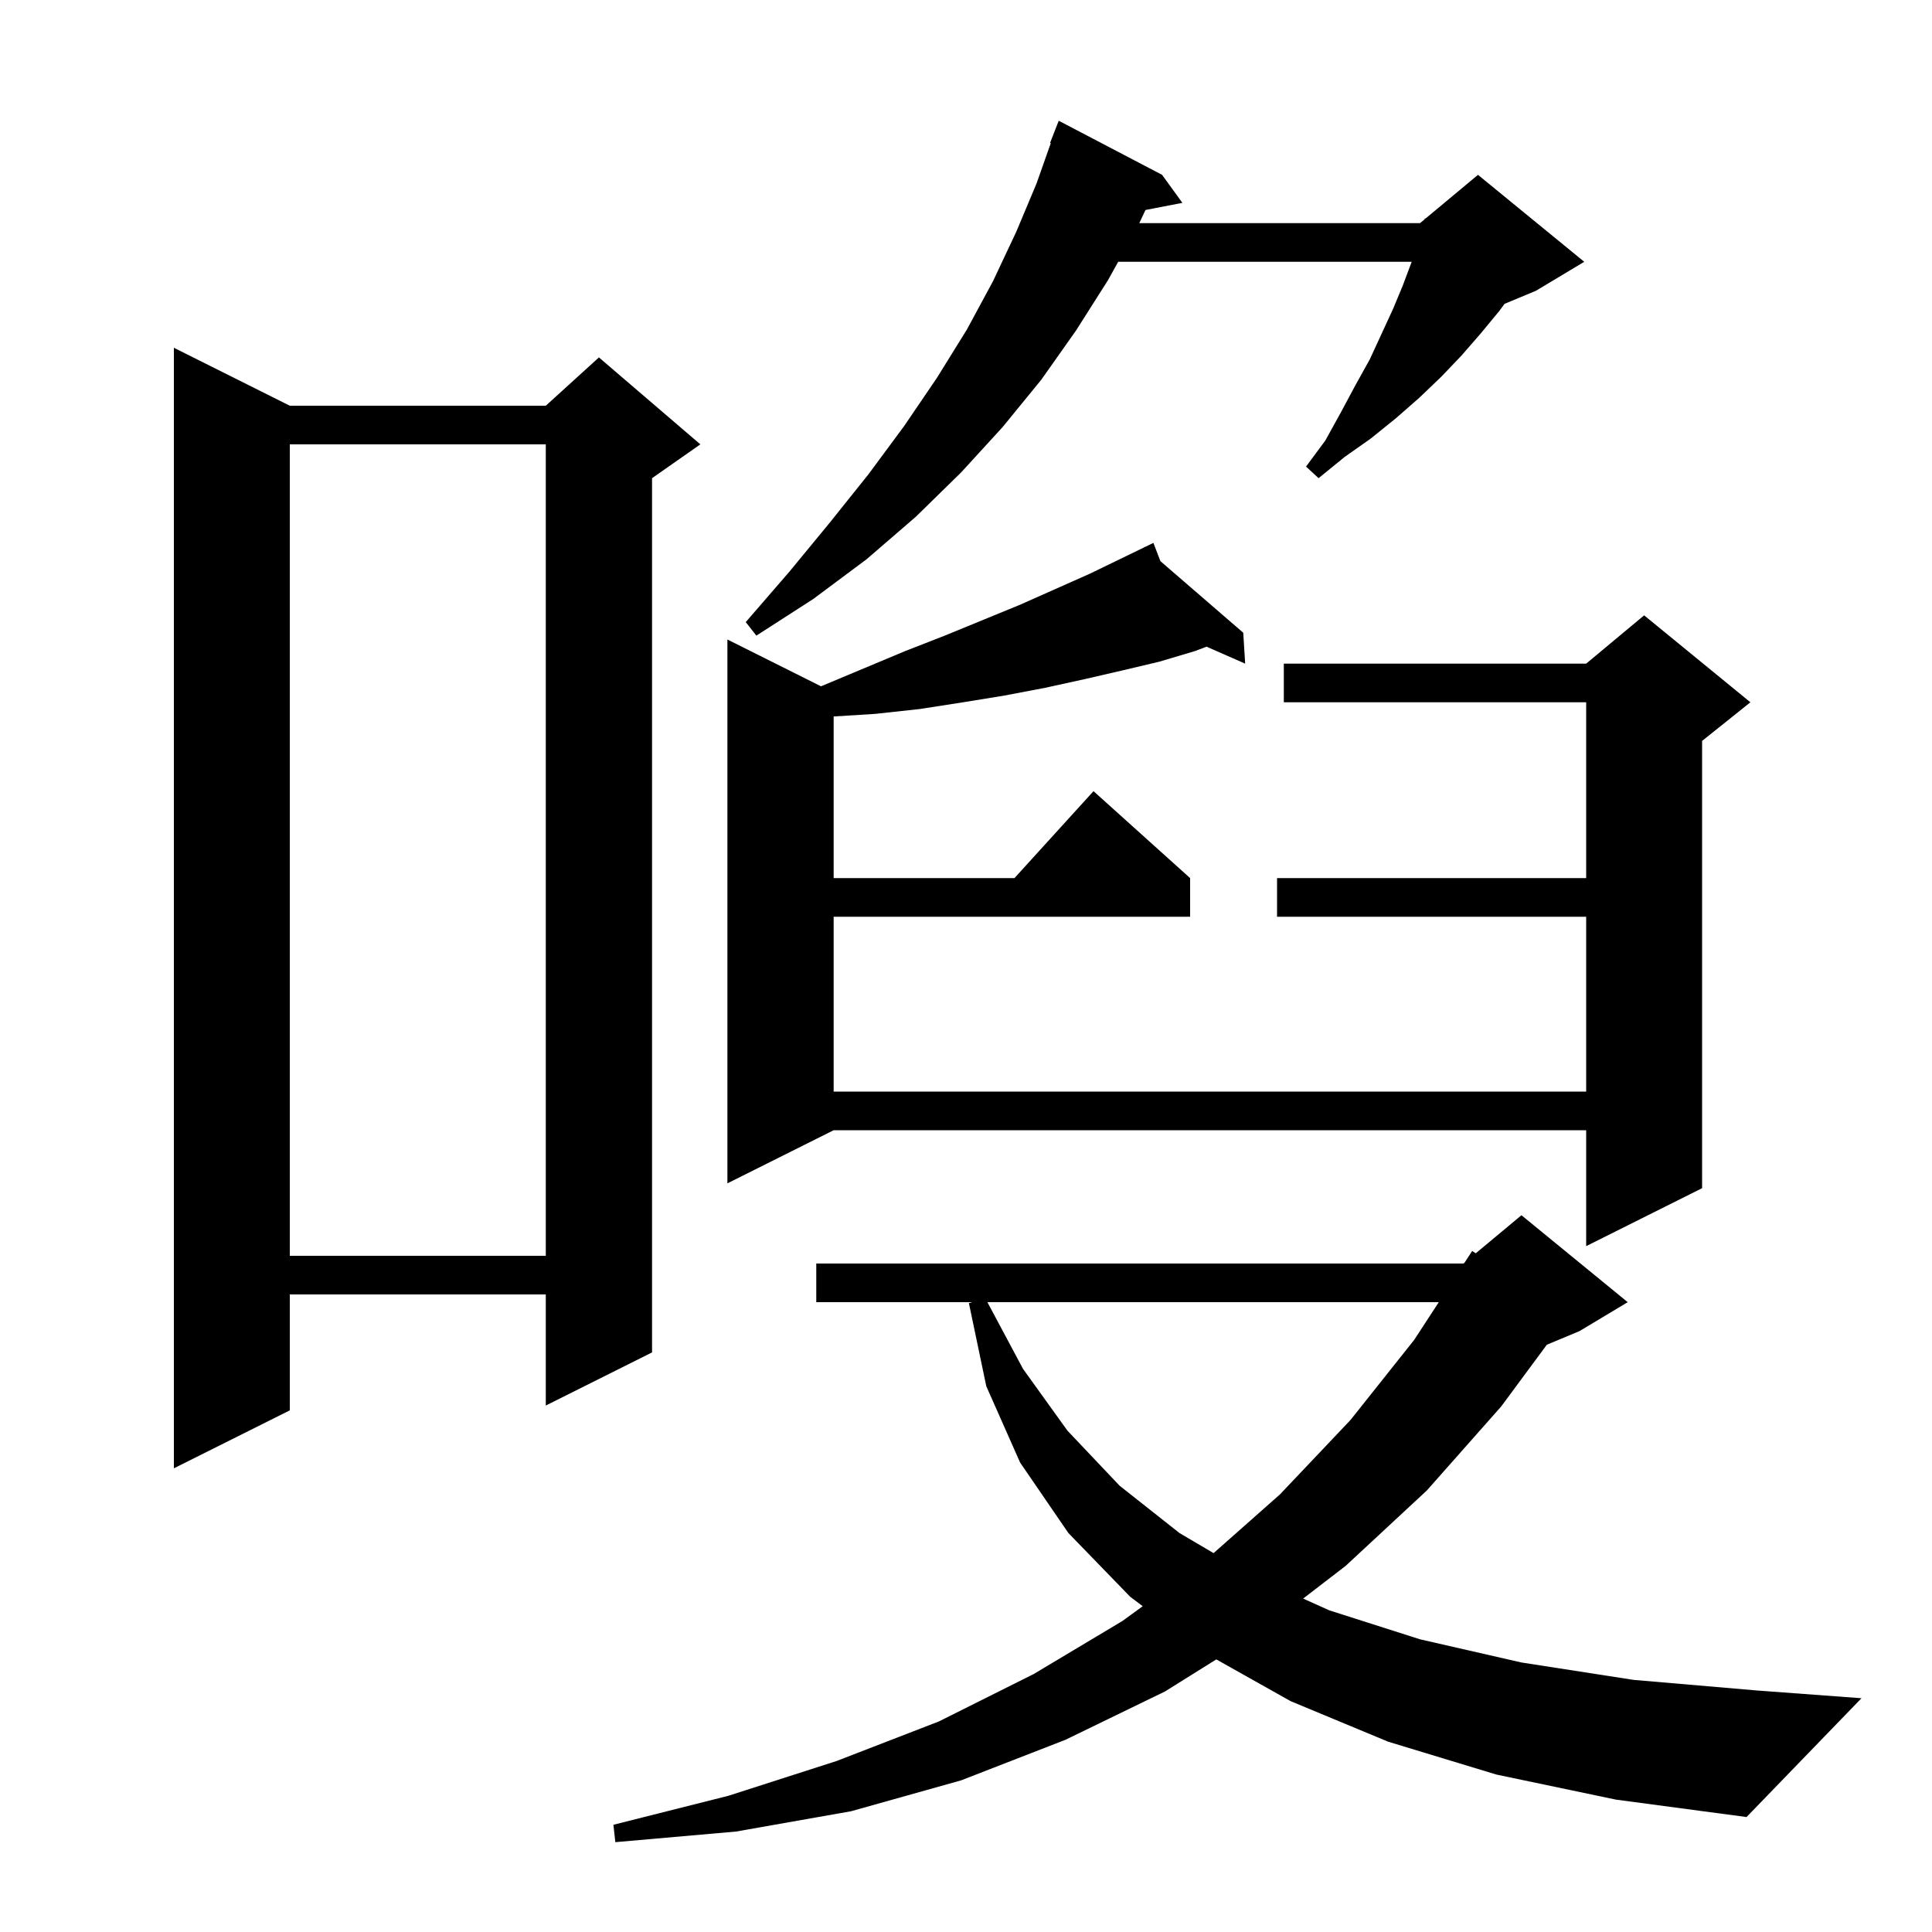 <svg xmlns="http://www.w3.org/2000/svg" xmlns:xlink="http://www.w3.org/1999/xlink" version="1.1" baseProfile="full" viewBox="0 0 200 200" width="200" height="200">
<g fill="black">
<path d="M 154.9 183.7 L 143.7 180.3 L 133.6 176.1 L 125.911 171.78 L 120.6 175.1 L 110.3 180.1 L 99.5 184.3 L 88.1 187.5 L 76.2 189.6 L 63.7 190.7 L 63.5 188.9 L 75.4 185.9 L 86.6 182.3 L 97.2 178.2 L 107.0 173.3 L 116.2 167.8 L 118.293 166.274 L 117.0 165.3 L 110.6 158.7 L 105.6 151.4 L 102.1 143.5 L 100.3 134.9 L 100.64 134.8 L 84.5 134.8 L 84.5 130.8 L 151.5 130.8 L 151.614 130.705 L 152.4 129.5 L 152.772 129.74 L 157.5 125.8 L 168.5 134.8 L 163.5 137.8 L 160.13 139.204 L 155.4 145.6 L 147.7 154.3 L 139.3 162.1 L 134.902 165.483 L 137.6 166.7 L 147.0 169.7 L 157.5 172.1 L 169.1 173.9 L 181.9 175.0 L 192.7 175.8 L 180.8 188.1 L 167.3 186.3 Z M 102.214 134.8 L 105.9 141.7 L 110.5 148.1 L 115.9 153.8 L 122.1 158.7 L 125.629 160.779 L 132.5 154.7 L 139.8 147.0 L 146.4 138.7 L 148.943 134.8 Z M 30.0 42.0 L 56.5 42.0 L 62.0 37.0 L 72.5 46.0 L 67.5 49.5 L 67.5 140.0 L 56.5 145.5 L 56.5 134.0 L 30.0 134.0 L 30.0 146.0 L 18.0 152.0 L 18.0 36.0 Z M 30.0 46.0 L 30.0 130.0 L 56.5 130.0 L 56.5 46.0 Z M 120.126 58.092 L 128.7 65.5 L 128.9 68.7 L 124.902 66.943 L 123.7 67.4 L 120.0 68.5 L 116.2 69.4 L 112.3 70.3 L 108.2 71.2 L 104.0 72.0 L 99.7 72.7 L 95.2 73.4 L 90.6 73.9 L 86.3 74.169 L 86.3 90.9 L 105.018 90.9 L 113.2 81.9 L 123.2 90.9 L 123.2 94.9 L 86.3 94.9 L 86.3 113.0 L 164.2 113.0 L 164.2 94.9 L 132.2 94.9 L 132.2 90.9 L 164.2 90.9 L 164.2 72.7 L 132.9 72.7 L 132.9 68.7 L 164.2 68.7 L 170.2 63.7 L 181.2 72.7 L 176.2 76.7 L 176.2 123.0 L 164.2 129.0 L 164.2 117.0 L 86.3 117.0 L 75.3 122.5 L 75.3 66.2 L 84.989 71.044 L 85.1 71.0 L 93.7 67.4 L 97.8 65.8 L 105.6 62.6 L 112.8 59.4 L 118.434 56.669 L 118.4 56.6 L 118.463 56.654 L 119.4 56.2 Z M 120.3 18.1 L 122.4 21.0 L 118.581 21.737 L 117.936 23.1 L 147.0 23.1 L 147.471 22.708 L 147.5 22.6 L 147.565 22.629 L 153.0 18.1 L 164.0 27.1 L 159.0 30.1 L 155.752 31.453 L 155.2 32.2 L 153.3 34.5 L 151.3 36.8 L 149.2 39.0 L 146.9 41.2 L 144.5 43.3 L 141.9 45.4 L 139.2 47.3 L 136.5 49.5 L 135.2 48.3 L 137.2 45.6 L 138.8 42.7 L 140.3 39.9 L 141.8 37.2 L 144.2 32.0 L 145.2 29.6 L 146.1 27.2 L 146.133 27.1 L 115.756 27.1 L 114.7 29.0 L 111.4 34.2 L 107.8 39.3 L 103.8 44.2 L 99.5 48.9 L 94.8 53.5 L 89.7 57.9 L 84.2 62.0 L 78.3 65.8 L 77.2 64.4 L 81.7 59.2 L 85.9 54.1 L 89.9 49.1 L 93.6 44.1 L 97.0 39.1 L 100.1 34.1 L 102.8 29.1 L 105.2 24.0 L 107.3 19.0 L 108.775 14.821 L 108.7 14.8 L 109.6 12.5 Z " />
</g>
</svg>
